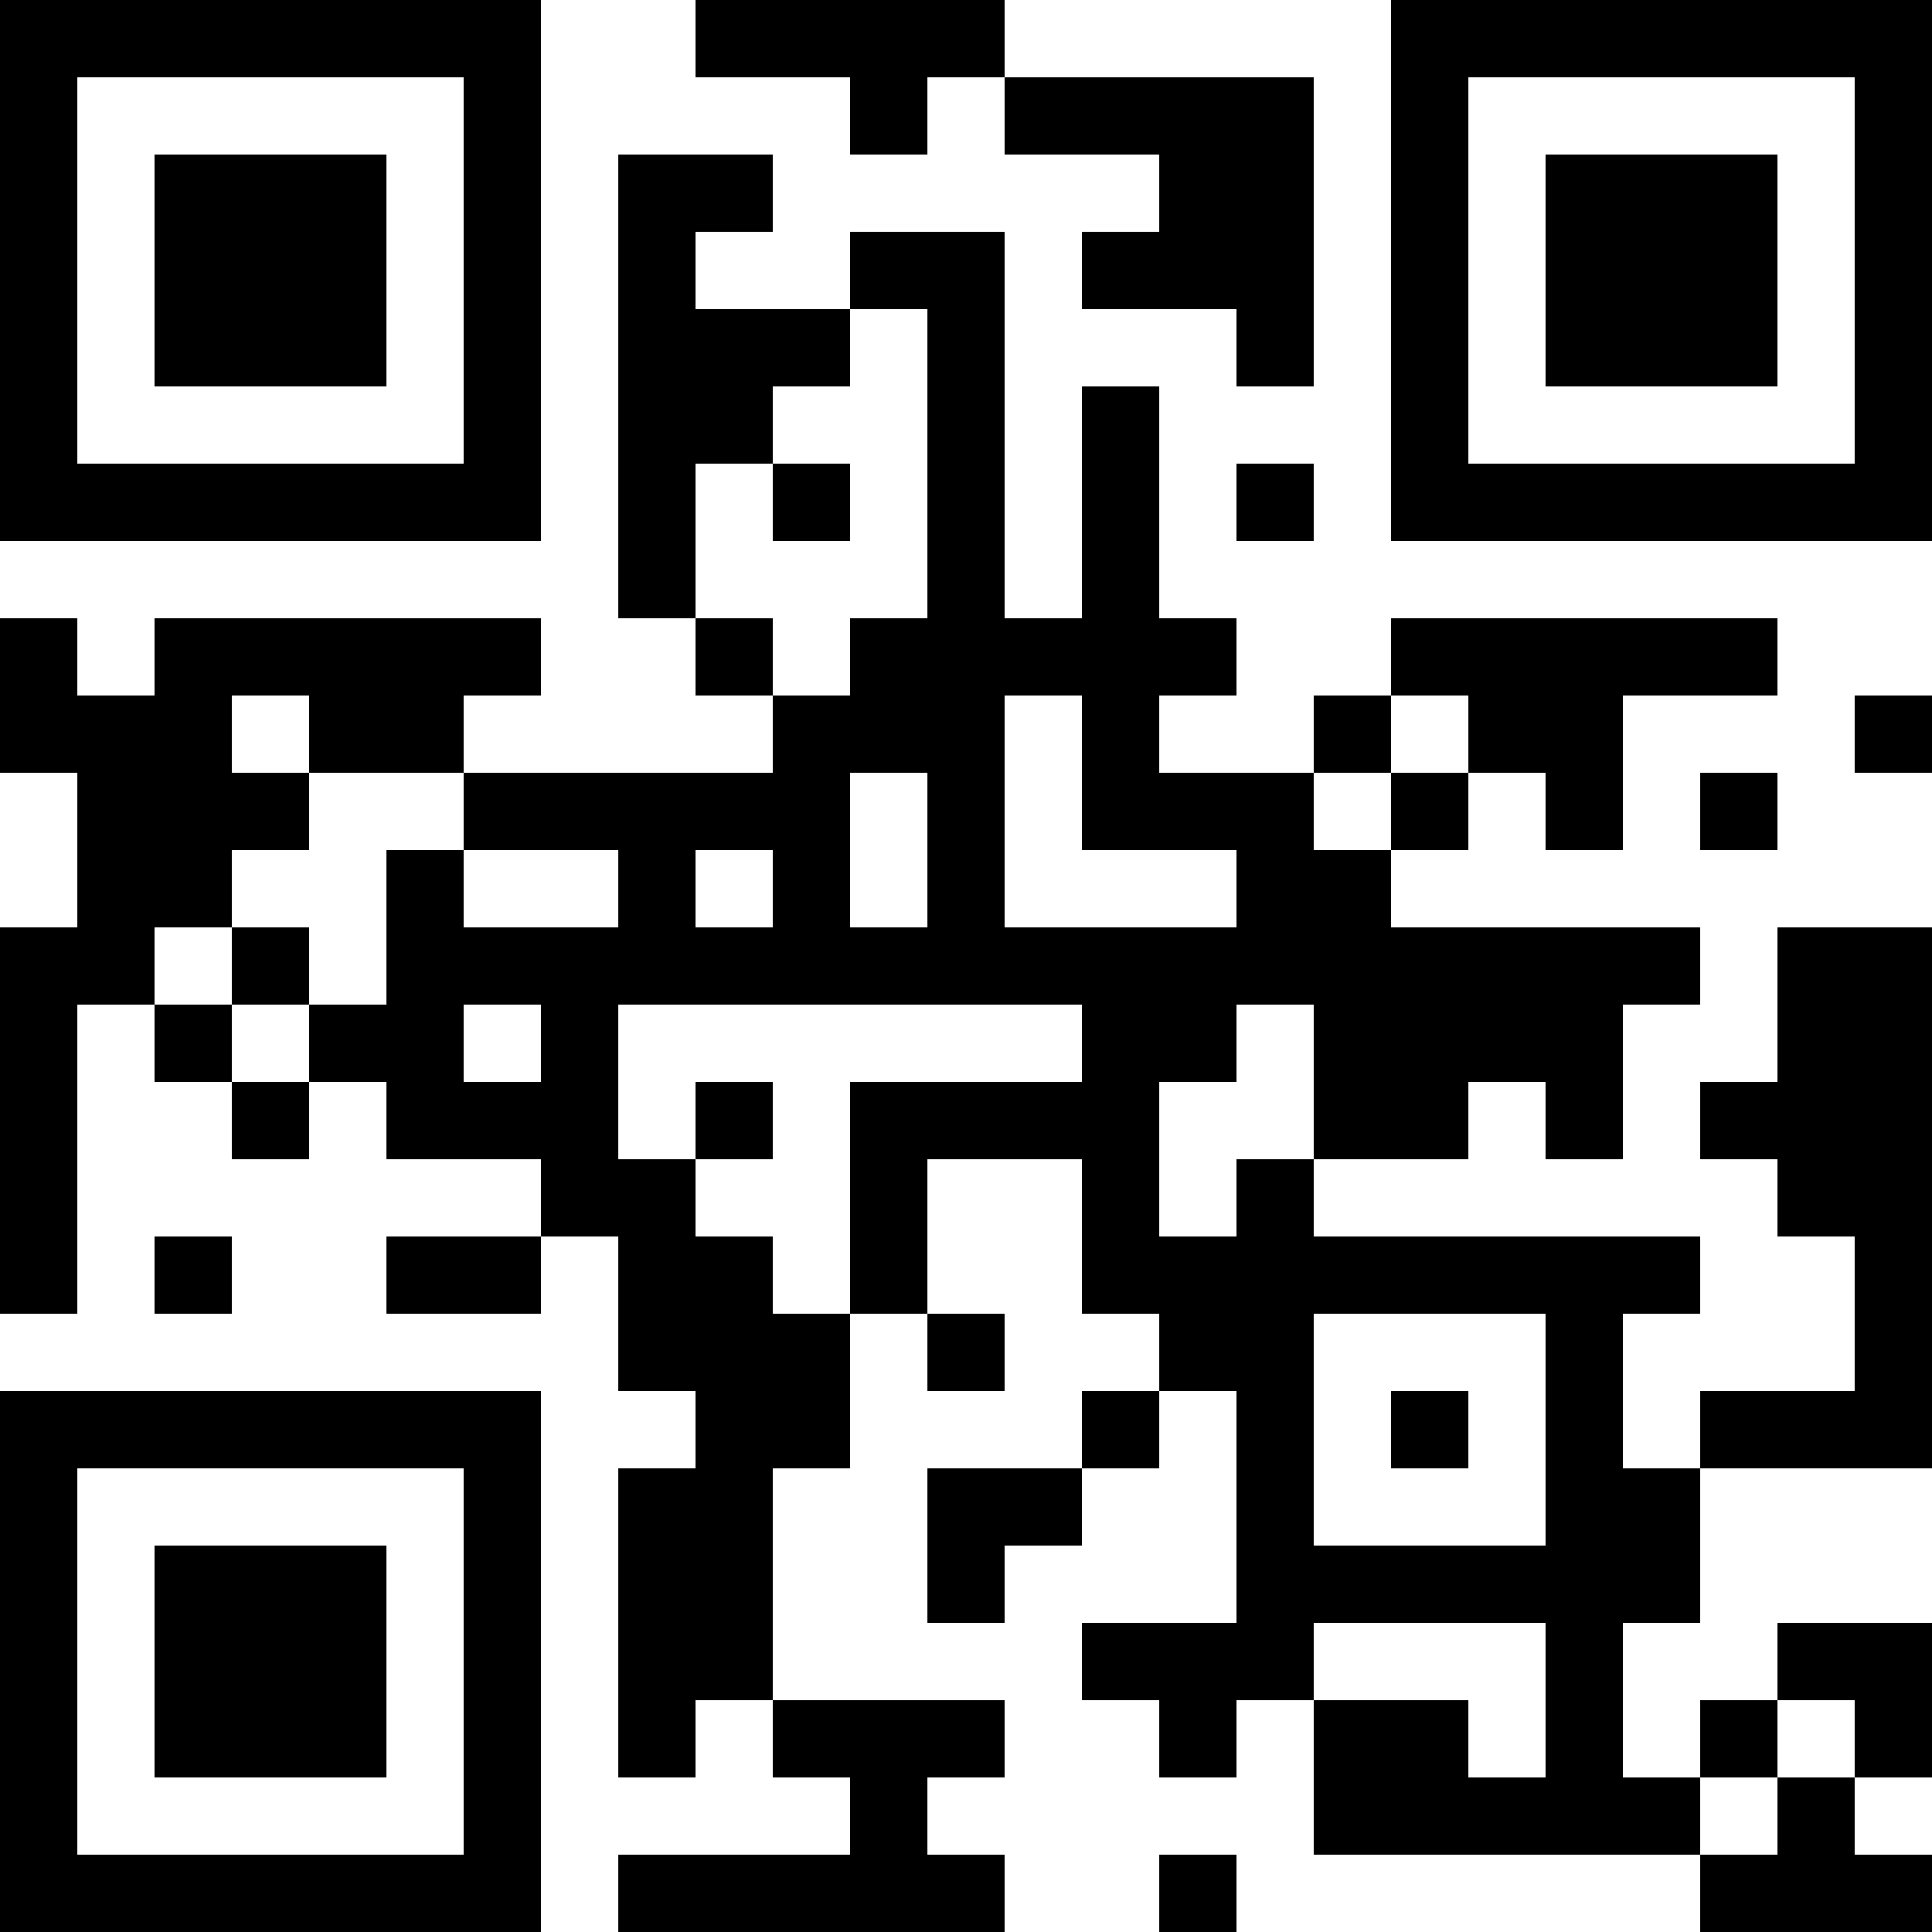 <?xml version="1.0" encoding="UTF-8"?>
<svg xmlns="http://www.w3.org/2000/svg" version="1.1" width="300" height="300" viewBox="0 0 300 300"><rect x="0" y="0" width="300" height="300" fill="#ffffff"/><g transform="scale(12)"><g transform="translate(0,0)"><path fill-rule="evenodd" d="M9 0L9 1L11 1L11 2L12 2L12 1L13 1L13 2L15 2L15 3L14 3L14 4L16 4L16 5L17 5L17 1L13 1L13 0ZM8 2L8 8L9 8L9 9L10 9L10 10L6 10L6 9L7 9L7 8L2 8L2 9L1 9L1 8L0 8L0 10L1 10L1 12L0 12L0 17L1 17L1 13L2 13L2 14L3 14L3 15L4 15L4 14L5 14L5 15L7 15L7 16L5 16L5 17L7 17L7 16L8 16L8 18L9 18L9 19L8 19L8 23L9 23L9 22L10 22L10 23L11 23L11 24L8 24L8 25L13 25L13 24L12 24L12 23L13 23L13 22L10 22L10 19L11 19L11 17L12 17L12 18L13 18L13 17L12 17L12 15L14 15L14 17L15 17L15 18L14 18L14 19L12 19L12 21L13 21L13 20L14 20L14 19L15 19L15 18L16 18L16 21L14 21L14 22L15 22L15 23L16 23L16 22L17 22L17 24L22 24L22 25L25 25L25 24L24 24L24 23L25 23L25 21L23 21L23 22L22 22L22 23L21 23L21 21L22 21L22 19L25 19L25 12L23 12L23 14L22 14L22 15L23 15L23 16L24 16L24 18L22 18L22 19L21 19L21 17L22 17L22 16L17 16L17 15L19 15L19 14L20 14L20 15L21 15L21 13L22 13L22 12L18 12L18 11L19 11L19 10L20 10L20 11L21 11L21 9L23 9L23 8L18 8L18 9L17 9L17 10L15 10L15 9L16 9L16 8L15 8L15 5L14 5L14 8L13 8L13 3L11 3L11 4L9 4L9 3L10 3L10 2ZM11 4L11 5L10 5L10 6L9 6L9 8L10 8L10 9L11 9L11 8L12 8L12 4ZM10 6L10 7L11 7L11 6ZM16 6L16 7L17 7L17 6ZM3 9L3 10L4 10L4 11L3 11L3 12L2 12L2 13L3 13L3 14L4 14L4 13L5 13L5 11L6 11L6 12L8 12L8 11L6 11L6 10L4 10L4 9ZM13 9L13 12L16 12L16 11L14 11L14 9ZM18 9L18 10L17 10L17 11L18 11L18 10L19 10L19 9ZM24 9L24 10L25 10L25 9ZM11 10L11 12L12 12L12 10ZM22 10L22 11L23 11L23 10ZM9 11L9 12L10 12L10 11ZM3 12L3 13L4 13L4 12ZM6 13L6 14L7 14L7 13ZM8 13L8 15L9 15L9 16L10 16L10 17L11 17L11 14L14 14L14 13ZM16 13L16 14L15 14L15 16L16 16L16 15L17 15L17 13ZM9 14L9 15L10 15L10 14ZM2 16L2 17L3 17L3 16ZM17 17L17 20L20 20L20 17ZM18 18L18 19L19 19L19 18ZM17 21L17 22L19 22L19 23L20 23L20 21ZM23 22L23 23L22 23L22 24L23 24L23 23L24 23L24 22ZM15 24L15 25L16 25L16 24ZM0 0L7 0L7 7L0 7ZM1 1L1 6L6 6L6 1ZM2 2L5 2L5 5L2 5ZM18 0L25 0L25 7L18 7ZM19 1L19 6L24 6L24 1ZM20 2L23 2L23 5L20 5ZM0 18L7 18L7 25L0 25ZM1 19L1 24L6 24L6 19ZM2 20L5 20L5 23L2 23Z" fill="#000000"/></g></g></svg>
